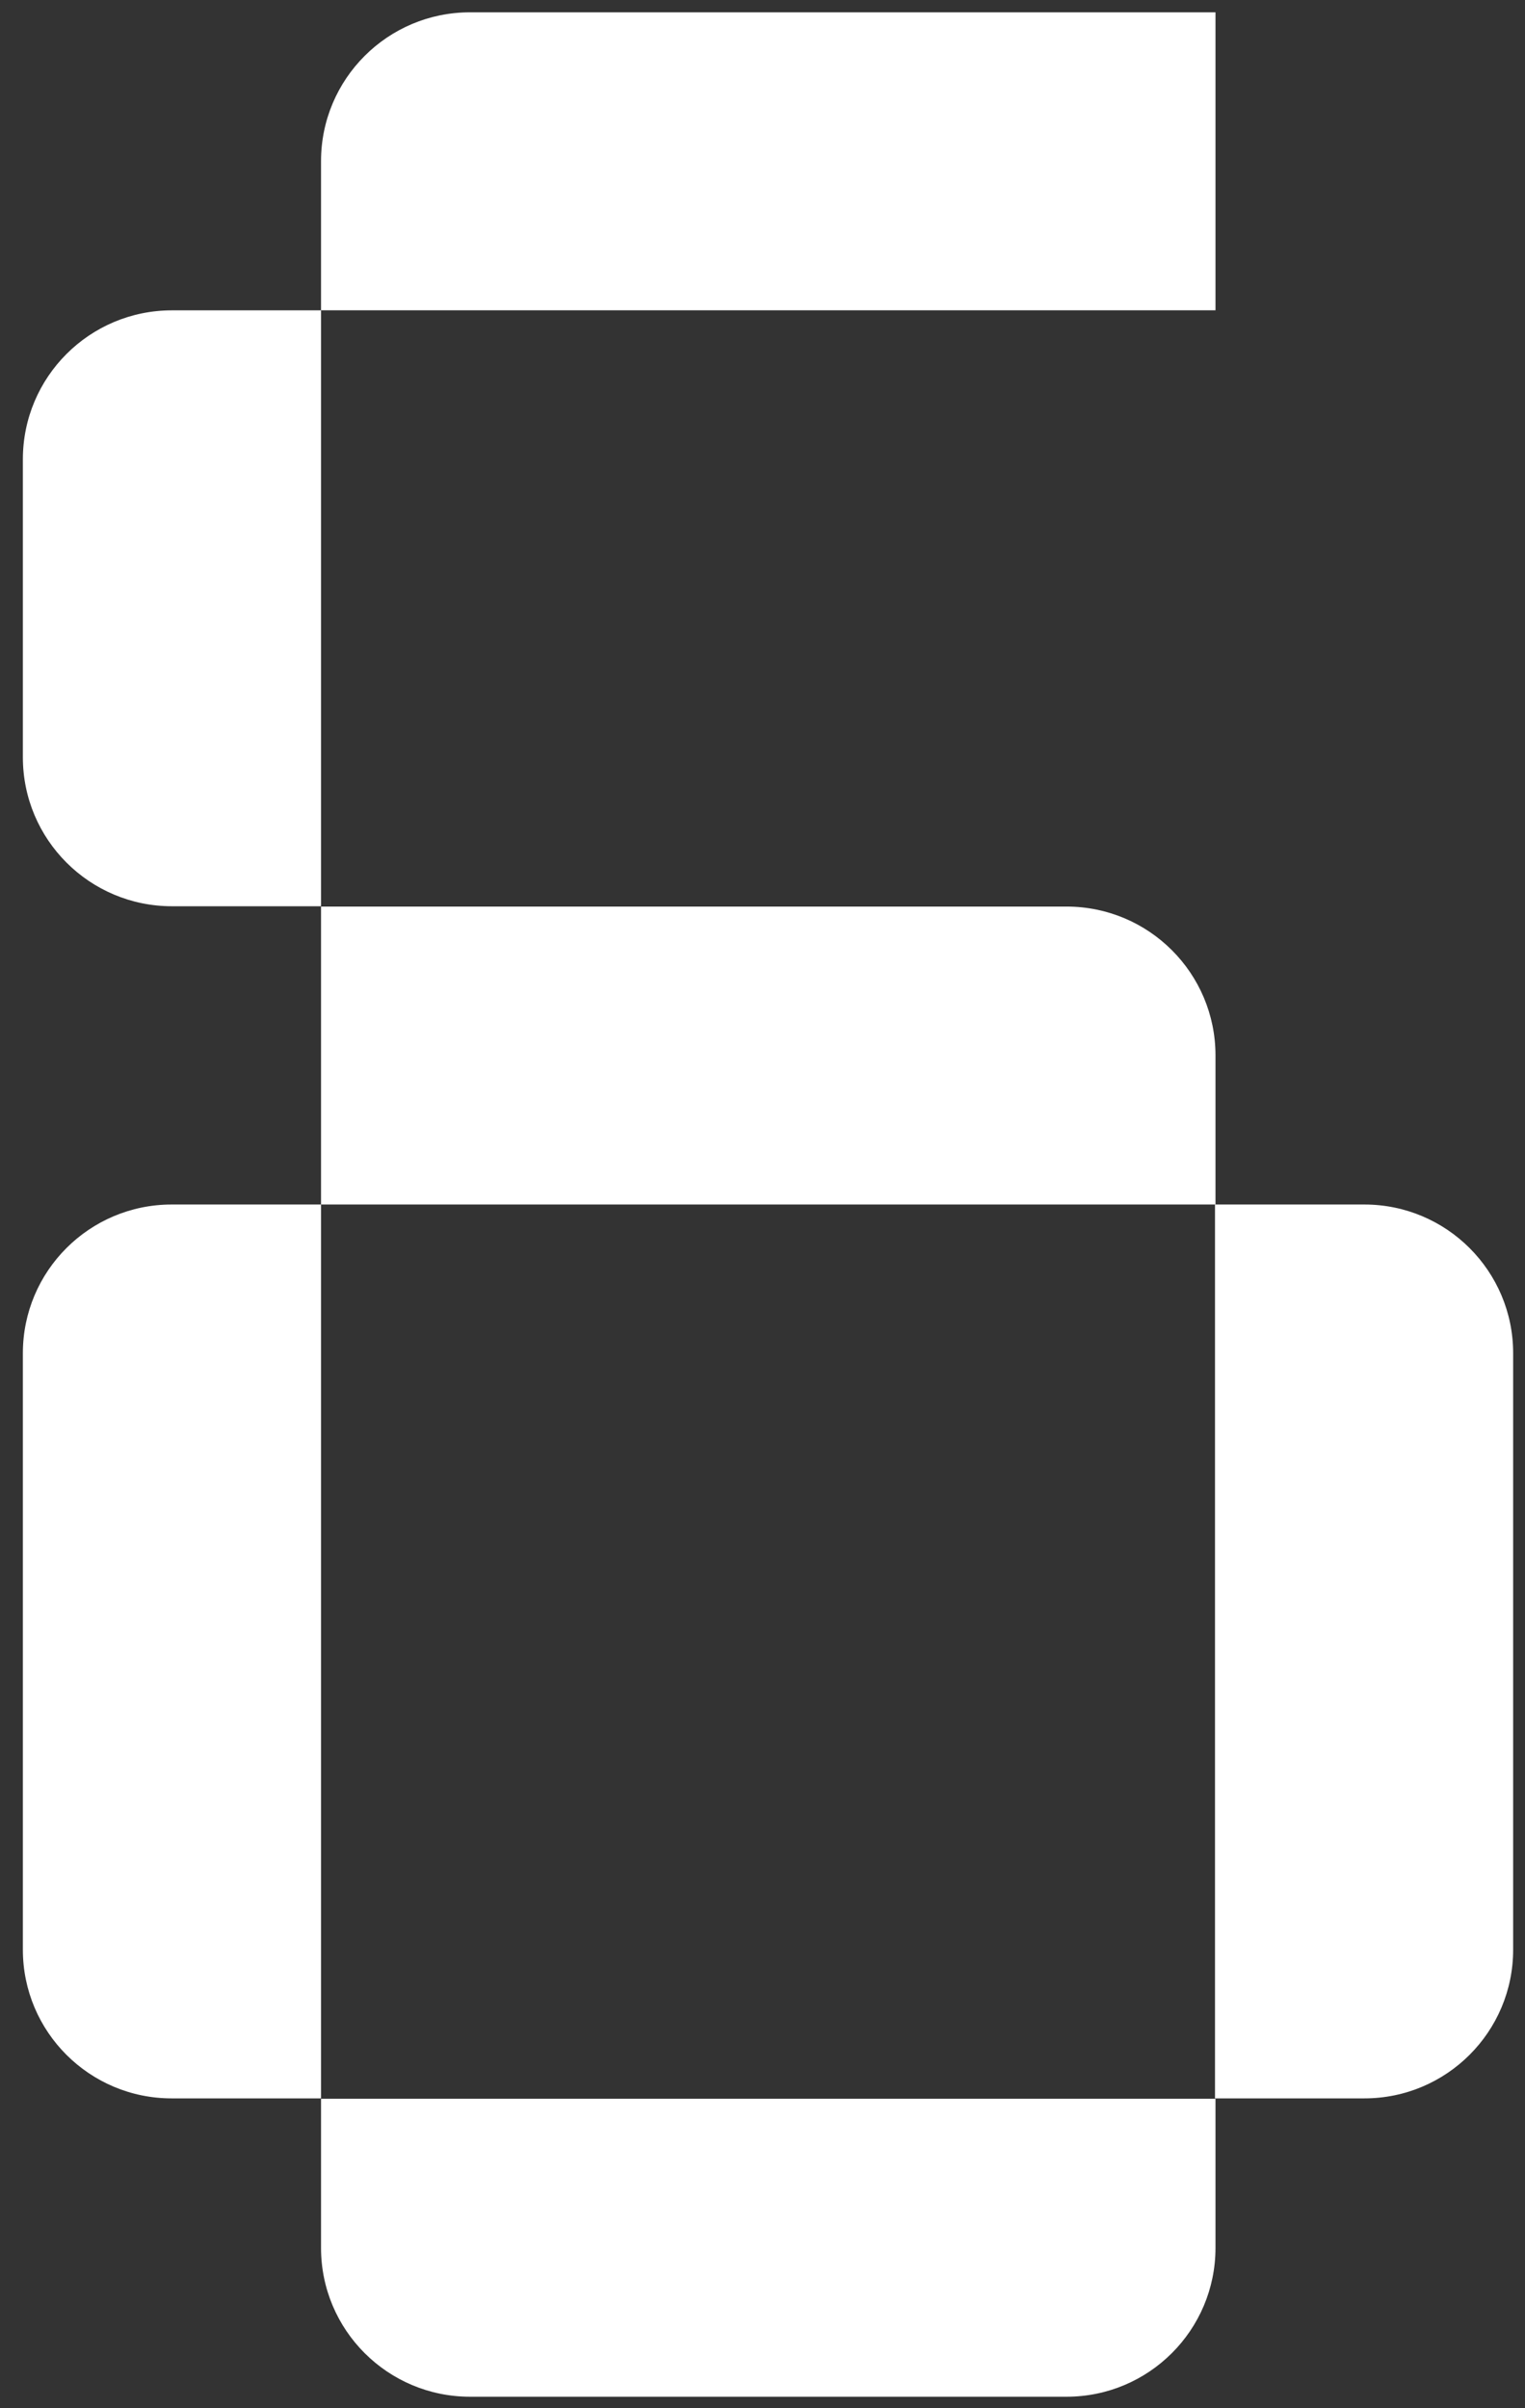 <?xml version="1.0" encoding="UTF-8" standalone="no"?>
<!DOCTYPE svg PUBLIC "-//W3C//DTD SVG 1.1//EN" "http://www.w3.org/Graphics/SVG/1.1/DTD/svg11.dtd">
<svg width="100%" height="100%" viewBox="0 0 114 180" version="1.1" xmlns="http://www.w3.org/2000/svg" xmlns:xlink="http://www.w3.org/1999/xlink" xml:space="preserve" xmlns:serif="http://www.serif.com/" style="fill-rule:evenodd;clip-rule:evenodd;stroke-linejoin:round;stroke-miterlimit:2;">
    <rect x="0" y="0" width="114" height="180" fill="#333333" stroke="none"/>
    <g transform="matrix(1,0,0,1,-1125,0)">
        <g id="white_6" transform="matrix(1.015,0,0,1.005,-16.303,-0.418)">
            <rect x="1124.82" y="0.416" width="112.354" height="179.166" style="fill:none;"/>
            <g transform="matrix(0.986,0,0,0.995,1148.08,23.497)">
                <path d="M0,44.541L-11.138,44.541C-17.286,44.541 -22.271,39.557 -22.271,33.408L-22.271,11.133C-22.271,4.984 -17.286,0 -11.138,0L0,0L0,44.541Z" style="fill:white;fill-rule:nonzero;"/>
            </g>
            <g transform="matrix(0.986,0,0,0.995,1148.08,167.576)">
                <path d="M0,0.019L0,-11.126L66.812,-11.126L66.812,0.019C66.812,6.164 61.831,11.145 55.686,11.145L11.126,11.145C4.981,11.145 0,6.164 0,0.019" style="fill:white;fill-rule:nonzero;"/>
            </g>
            <g transform="matrix(0.986,0,0,0.995,1148.08,89.999)">
                <path d="M0,-22.271L0,0L66.812,0L66.812,-11.145C66.812,-17.29 61.831,-22.271 55.686,-22.271L0,-22.271Z" style="fill:white;fill-rule:nonzero;"/>
            </g>
            <g transform="matrix(0.986,0,0,0.995,1148.08,12.422)">
                <path d="M0,-0.02L0,11.126L66.812,11.126L66.812,-11.146L11.126,-11.146C4.981,-11.146 0,-6.165 0,-0.02" style="fill:white;fill-rule:nonzero;"/>
            </g>
            <g transform="matrix(0.986,0,0,0.995,1148.08,89.998)">
                <path d="M0,66.813L-11.157,66.813C-17.295,66.813 -22.271,61.837 -22.271,55.7L-22.271,11.113C-22.271,4.975 -17.295,0 -11.157,0L0,0L0,66.813Z" style="fill:white;fill-rule:nonzero;"/>
            </g>
            <g transform="matrix(0.986,0,0,0.995,1213.92,89.998)">
                <path d="M0,66.813L11.157,66.813C17.295,66.813 22.271,61.837 22.271,55.7L22.271,11.113C22.271,4.975 17.295,0 11.157,0L0,0L0,66.813Z" style="fill:white;fill-rule:nonzero;"/>
            </g>
        </g>
    </g>
</svg>
